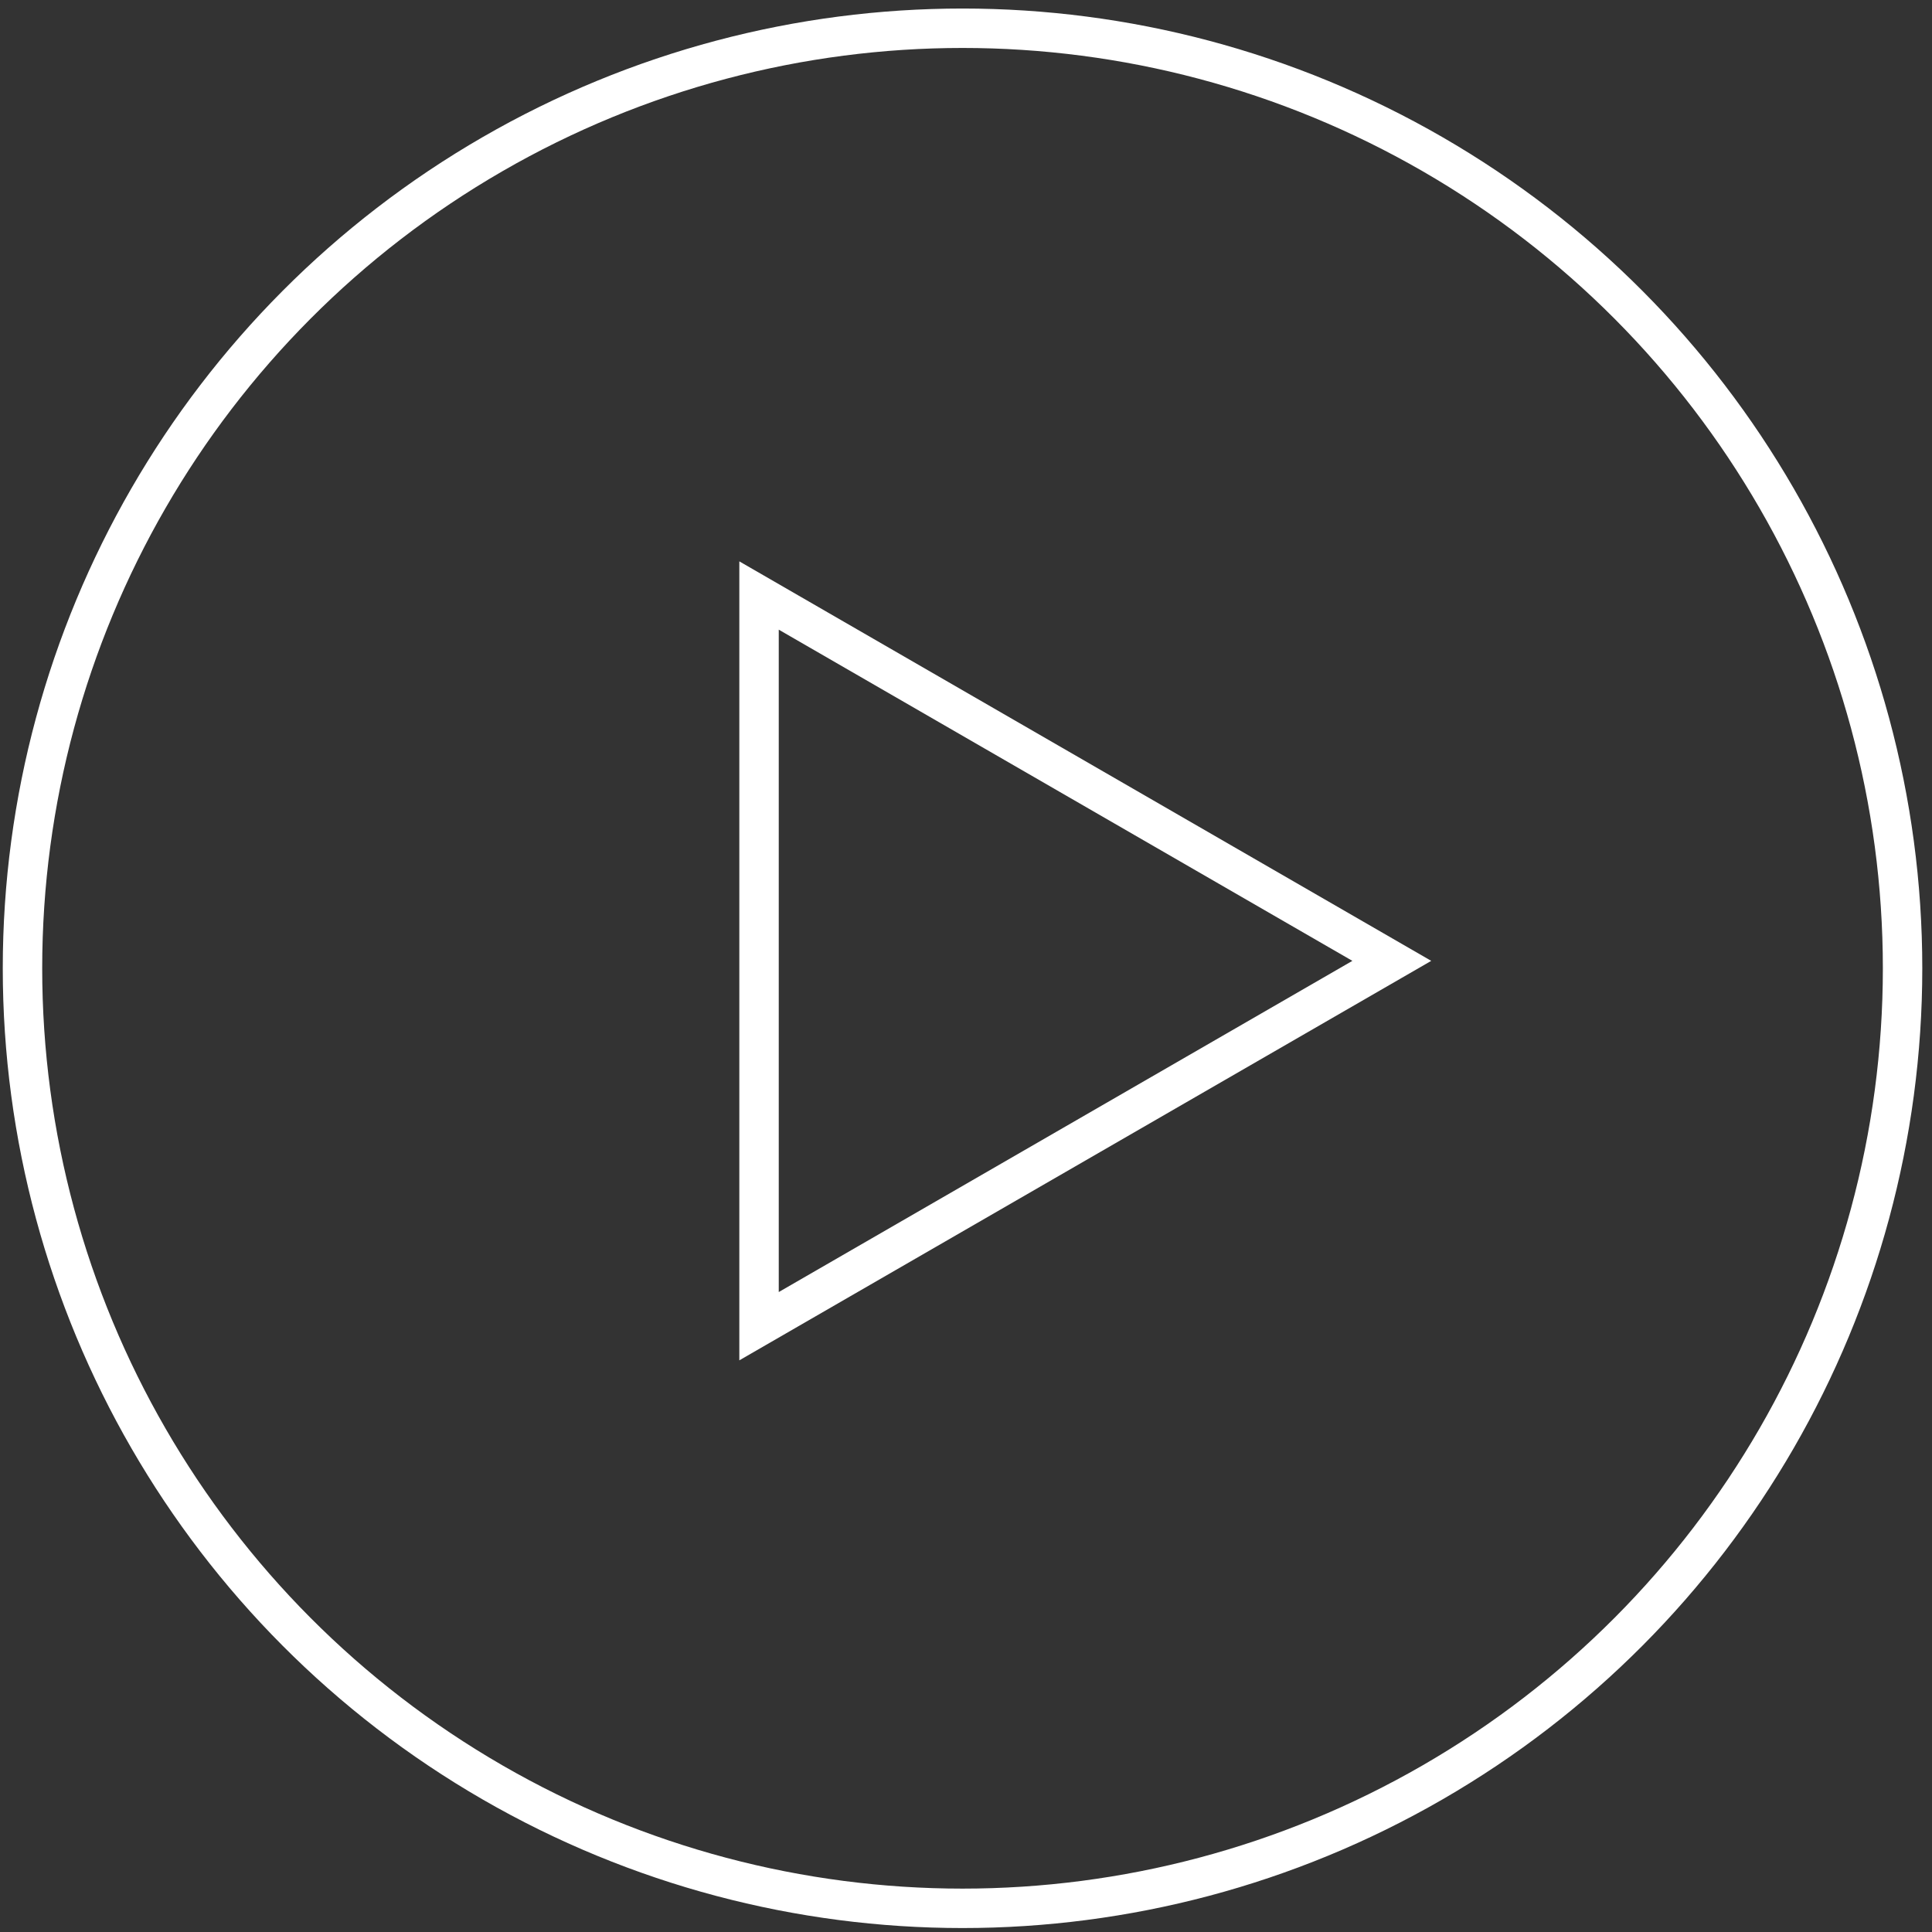 <svg width="147" height="147" viewBox="0 0 147 147" fill="none" xmlns="http://www.w3.org/2000/svg">
<rect x="0" y="0" width="147" height="147" fill="#333333" stroke="none"/>
<circle cx="73.236" cy="73.674" r="71.525" stroke="white" stroke-width="3"/>
<path d="M57.753 45.311L105.898 73.109L57.753 100.906L57.753 45.311Z" stroke="white" stroke-width="3"/>
</svg>
